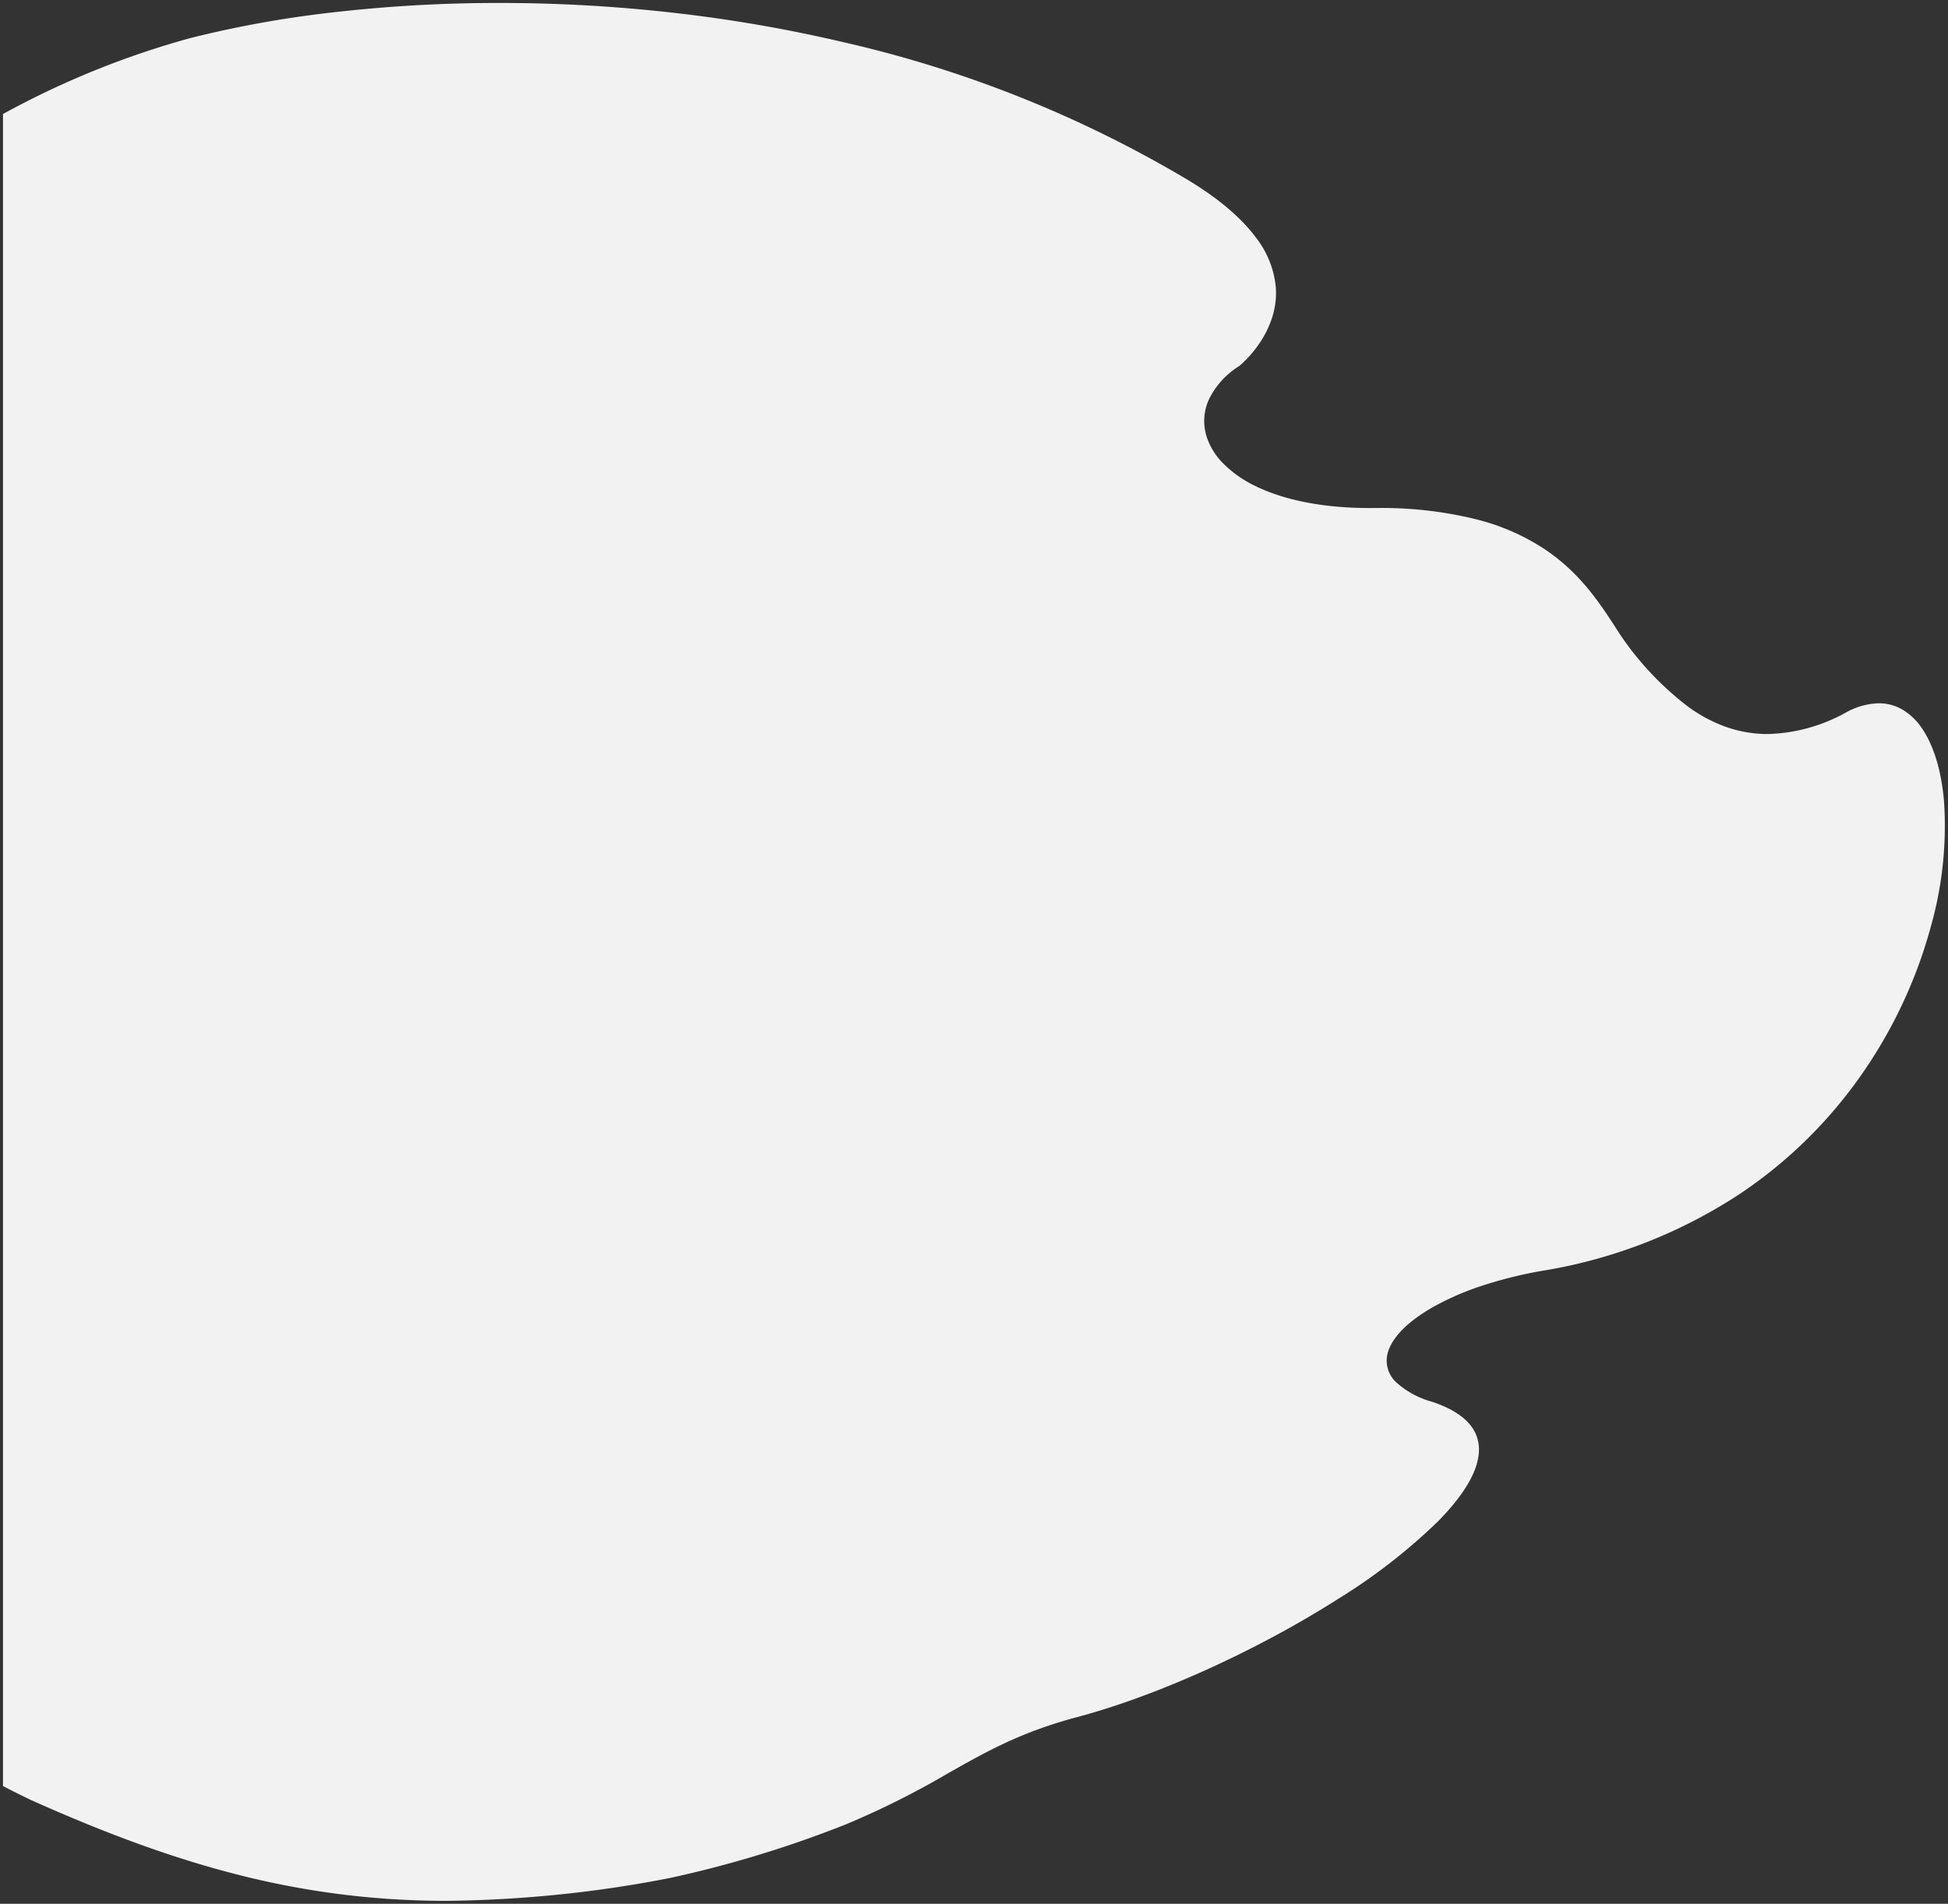 <svg xmlns="http://www.w3.org/2000/svg" width="328.932" height="321.528" viewBox="0 0 328.932 321.528">
  <rect x="0" y="0" width="328.932" height="321.528" fill="#333333" stroke="none"/>
  <path id="Subtraction_2" data-name="Subtraction 2" d="M-15719.5-1960.15h0a142.42,142.42,0,0,1-17.756-1.08,141.661,141.661,0,0,1-17.11-3.214c-10.761-2.7-21.983-6.729-35.319-12.69-1.619-.773-3.238-1.581-4.811-2.4v-282.391a146.366,146.366,0,0,1,31.578-12.808,181.9,181.9,0,0,1,23.851-4.322,244.4,244.4,0,0,1,28.436-1.623,261.3,261.3,0,0,1,28.5,1.563,246.728,246.728,0,0,1,29.714,5.1,200.835,200.835,0,0,1,58.154,23.322c5.028,3.055,8.824,6.275,11.281,9.57a16.081,16.081,0,0,1,3.419,8.554,13.68,13.68,0,0,1-.745,5.365,17.237,17.237,0,0,1-2.14,4.166,18.893,18.893,0,0,1-3.27,3.656,13.809,13.809,0,0,0-5.114,5.588,8.782,8.782,0,0,0-.455,6.252,11.322,11.322,0,0,0,2.8,4.6,19.525,19.525,0,0,0,5.535,3.881c4.944,2.41,11.591,3.684,19.22,3.684.3,0,.586,0,.879-.005h.387a66.346,66.346,0,0,1,16.952,1.964,37.448,37.448,0,0,1,11.273,4.946c5.981,3.975,9.3,9.065,11.969,13.155a47.263,47.263,0,0,0,3.351,4.729,51.928,51.928,0,0,0,8.956,8.756,25.621,25.621,0,0,0,6.1,3.309,21.161,21.161,0,0,0,7.347,1.316,28.647,28.647,0,0,0,13.259-3.661,11.909,11.909,0,0,1,5.5-1.533,7.888,7.888,0,0,1,4.2,1.186,10.7,10.7,0,0,1,3.288,3.342c1.862,2.864,3.078,6.965,3.517,11.861a62.328,62.328,0,0,1-2.277,21.55,79.491,79.491,0,0,1-4.348,11.995,80.765,80.765,0,0,1-6.708,11.928,77.731,77.731,0,0,1-21.169,21.022,85.677,85.677,0,0,1-32.619,12.849,71.04,71.04,0,0,0-10.9,2.647,46.238,46.238,0,0,0-8.423,3.69c-4.723,2.722-7.438,5.792-7.646,8.646a5.038,5.038,0,0,0,1.687,4.043,14.979,14.979,0,0,0,5.984,3.212c5.356,1.788,8.014,4.577,7.9,8.288-.1,3.338-2.426,7.339-6.9,11.892a98.092,98.092,0,0,1-16.825,13.078c-13.716,8.741-30.613,16.4-44.1,19.987-9.511,2.531-15.221,5.761-21.833,9.5a142.9,142.9,0,0,1-17.184,8.6,189.343,189.343,0,0,1-29.865,9.1A206.2,206.2,0,0,1-15719.5-1960.15Z" transform="translate(15795.001 2281.178)" fill="#f2f2f2" stroke="rgba(0,0,0,0)" stroke-width="1"/>
</svg>
